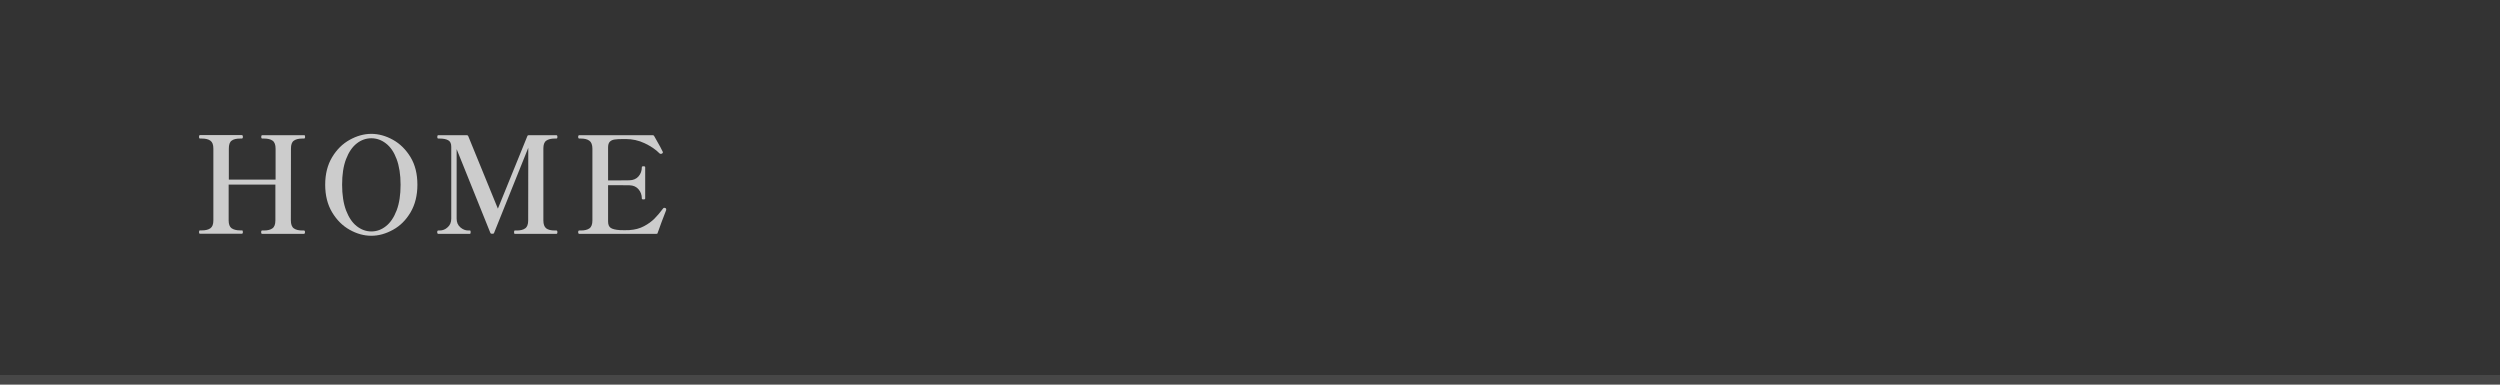 <?xml version="1.0" encoding="utf-8"?>
<!-- Generator: Adobe Illustrator 27.4.1, SVG Export Plug-In . SVG Version: 6.00 Build 0)  -->
<svg version="1.1" id="レイヤー_1" xmlns="http://www.w3.org/2000/svg" xmlns:xlink="http://www.w3.org/1999/xlink" x="0px"
	 y="0px" viewBox="0 0 260 40" style="enable-background:new 0 0 260 40;" xml:space="preserve">
<rect x="0" y="0" width="260" height="40" fill="#333333" stroke="none"/>
<style type="text/css">
	.st0{opacity:0.1;fill:#FFFFFF;}
	.st1{opacity:0.85;}
	.st2{fill:#E6E6E6;}
</style>
<g>
	<rect y="39" class="st0" width="260" height="1"/>
	<g class="st1">
		<g>
			<path class="st2" d="M31.61,23.97c0.07,0,0.11,0.06,0.11,0.17c0,0.12-0.04,0.18-0.11,0.18h-4.35c-0.07,0-0.1-0.06-0.1-0.18
				c0-0.11,0.03-0.17,0.1-0.17h0.2c0.37,0,0.66-0.07,0.87-0.22c0.21-0.15,0.31-0.42,0.31-0.83V19.2h-4.86v3.72
				c0,0.4,0.1,0.67,0.31,0.82c0.21,0.14,0.5,0.22,0.88,0.22h0.18c0.05,0,0.08,0.01,0.09,0.04s0.02,0.08,0.02,0.14
				c0,0.11-0.04,0.17-0.11,0.17h-4.35c-0.07,0-0.1-0.06-0.1-0.17c0-0.12,0.03-0.18,0.1-0.18h0.2c0.37,0,0.67-0.07,0.88-0.22
				s0.31-0.42,0.31-0.81v-7.48c0-0.4-0.1-0.67-0.31-0.82s-0.5-0.22-0.88-0.22h-0.2c-0.07,0-0.1-0.06-0.1-0.18
				c0-0.12,0.03-0.18,0.1-0.18h4.35c0.07,0,0.11,0.06,0.11,0.18c0,0.12-0.04,0.18-0.11,0.18h-0.18c-0.39,0-0.69,0.07-0.88,0.22
				c-0.2,0.14-0.29,0.42-0.29,0.82v3.23h4.86v-3.22c0-0.4-0.1-0.68-0.31-0.83c-0.21-0.15-0.5-0.22-0.88-0.22h-0.2
				c-0.07,0-0.1-0.06-0.1-0.17c0-0.12,0.03-0.18,0.1-0.18h4.35c0.05,0,0.08,0.01,0.09,0.04c0.01,0.03,0.02,0.08,0.02,0.14
				c0,0.11-0.04,0.17-0.11,0.17h-0.18c-0.38,0-0.67,0.07-0.88,0.22s-0.3,0.42-0.3,0.83l-0.01,7.46c0,0.4,0.1,0.68,0.31,0.83
				c0.21,0.15,0.5,0.22,0.88,0.22H31.61z"/>
			<path class="st2" d="M36.37,23.9c-0.74-0.41-1.35-1.02-1.83-1.82c-0.48-0.8-0.72-1.76-0.72-2.87s0.24-2.06,0.72-2.86
				c0.48-0.8,1.09-1.4,1.83-1.81c0.74-0.41,1.49-0.62,2.25-0.62c0.76,0,1.51,0.21,2.25,0.62c0.74,0.41,1.35,1.02,1.83,1.81
				c0.48,0.8,0.71,1.75,0.71,2.86s-0.24,2.07-0.71,2.87s-1.08,1.41-1.83,1.82c-0.74,0.41-1.49,0.62-2.25,0.62
				C37.85,24.52,37.1,24.31,36.37,23.9z M40.14,23.52c0.46-0.36,0.83-0.91,1.11-1.64c0.28-0.73,0.41-1.62,0.41-2.67
				c0-1.05-0.14-1.93-0.41-2.66s-0.64-1.27-1.11-1.63c-0.46-0.36-0.97-0.54-1.52-0.54s-1.06,0.18-1.52,0.54
				c-0.46,0.36-0.83,0.9-1.11,1.63s-0.41,1.61-0.41,2.66c0,1.05,0.14,1.95,0.41,2.67c0.28,0.73,0.64,1.27,1.11,1.64
				c0.46,0.36,0.97,0.55,1.52,0.55S39.68,23.89,40.14,23.52z"/>
			<path class="st2" d="M45.58,24.32c-0.07,0-0.11-0.06-0.11-0.18c0-0.11,0.04-0.17,0.11-0.17h0.15c0.31,0,0.59-0.11,0.83-0.34
				c0.25-0.22,0.37-0.52,0.37-0.88v-7.5c0-0.32-0.1-0.54-0.31-0.66c-0.21-0.12-0.51-0.18-0.89-0.18h-0.15c-0.07,0-0.1-0.06-0.1-0.17
				c0-0.12,0.03-0.18,0.1-0.18h2.97c0.07,0,0.12,0.03,0.14,0.08l3.09,7.56l3.07-7.56c0.02-0.06,0.06-0.08,0.14-0.08h2.88
				c0.06,0,0.1,0.06,0.1,0.18c0,0.11-0.03,0.17-0.1,0.17h-0.18c-0.38,0-0.67,0.07-0.88,0.22s-0.3,0.42-0.3,0.81v7.48
				c0,0.4,0.1,0.68,0.3,0.83s0.49,0.22,0.88,0.22h0.18c0.06,0,0.1,0.06,0.1,0.17c0,0.12-0.03,0.18-0.1,0.18h-4.33
				c-0.06,0-0.08-0.06-0.08-0.18c0-0.11,0.03-0.17,0.08-0.17h0.21c0.37,0,0.66-0.07,0.87-0.22c0.21-0.15,0.31-0.42,0.31-0.83
				l0.01-7.55l-3.56,8.86c-0.02,0.06-0.07,0.08-0.14,0.08h-0.1c-0.07,0-0.12-0.03-0.14-0.08l-3.51-8.72v7.24
				c0,0.37,0.13,0.67,0.38,0.89c0.26,0.22,0.53,0.33,0.82,0.33h0.18c0.06,0,0.08,0.06,0.08,0.17c0,0.12-0.03,0.18-0.08,0.18H45.58z"
				/>
			<path class="st2" d="M69.29,21.79c0,0.04-0.02,0.11-0.07,0.22c-0.26,0.66-0.54,1.41-0.83,2.23c-0.01,0.06-0.05,0.08-0.13,0.08
				h-8.02c-0.07,0-0.11-0.06-0.11-0.18c0-0.11,0.04-0.17,0.11-0.17h0.18c0.37,0,0.67-0.07,0.88-0.22s0.31-0.42,0.31-0.83v-7.46
				c0-0.4-0.11-0.68-0.32-0.83c-0.21-0.15-0.5-0.22-0.87-0.22h-0.18c-0.07,0-0.11-0.06-0.11-0.18c0-0.11,0.04-0.17,0.11-0.17h7.66
				c0.06,0,0.1,0.03,0.13,0.08c0.57,1,0.87,1.55,0.9,1.65c0.01,0.02,0.01,0.04,0.01,0.07c0,0.05-0.03,0.08-0.1,0.11
				C68.82,16,68.78,16,68.73,16c-0.06,0-0.1-0.01-0.13-0.04c-0.4-0.41-0.92-0.76-1.55-1.06s-1.29-0.44-1.97-0.44h-0.29
				c-0.38,0-0.68,0.02-0.88,0.05c-0.21,0.03-0.37,0.11-0.49,0.23c-0.12,0.12-0.18,0.32-0.18,0.59v3.43h1.16c0.54,0,0.9,0,1.08-0.01
				c0.39-0.01,0.7-0.15,0.93-0.41c0.23-0.27,0.34-0.58,0.34-0.95c0-0.04,0.01-0.06,0.04-0.08c0.03-0.01,0.07-0.02,0.13-0.02
				c0.12,0,0.18,0.03,0.18,0.1v3.25c0,0.07-0.06,0.1-0.18,0.1c-0.06,0-0.1-0.01-0.13-0.02s-0.04-0.04-0.04-0.08
				c0-0.36-0.11-0.68-0.34-0.95c-0.23-0.27-0.54-0.41-0.93-0.42c-0.18-0.01-0.54-0.01-1.08-0.01h-1.16v3.78
				c0,0.33,0.1,0.55,0.29,0.67c0.19,0.12,0.5,0.19,0.93,0.22c0.11,0.01,0.28,0.01,0.5,0.01c0.21,0,0.37,0,0.49-0.01
				c0.58-0.04,1.09-0.17,1.53-0.41c0.44-0.23,0.8-0.5,1.09-0.79c0.29-0.29,0.59-0.65,0.9-1.06c0.03-0.04,0.07-0.06,0.13-0.06
				c0.03,0,0.06,0.01,0.1,0.03C69.26,21.66,69.29,21.71,69.29,21.79z"/>
		</g>
	</g>
</g>
<g>
</g>
<g>
</g>
<g>
</g>
<g>
</g>
<g>
</g>
<g>
</g>
<g>
</g>
<g>
</g>
<g>
</g>
<g>
</g>
<g>
</g>
<g>
</g>
<g>
</g>
<g>
</g>
<g>
</g>
</svg>
